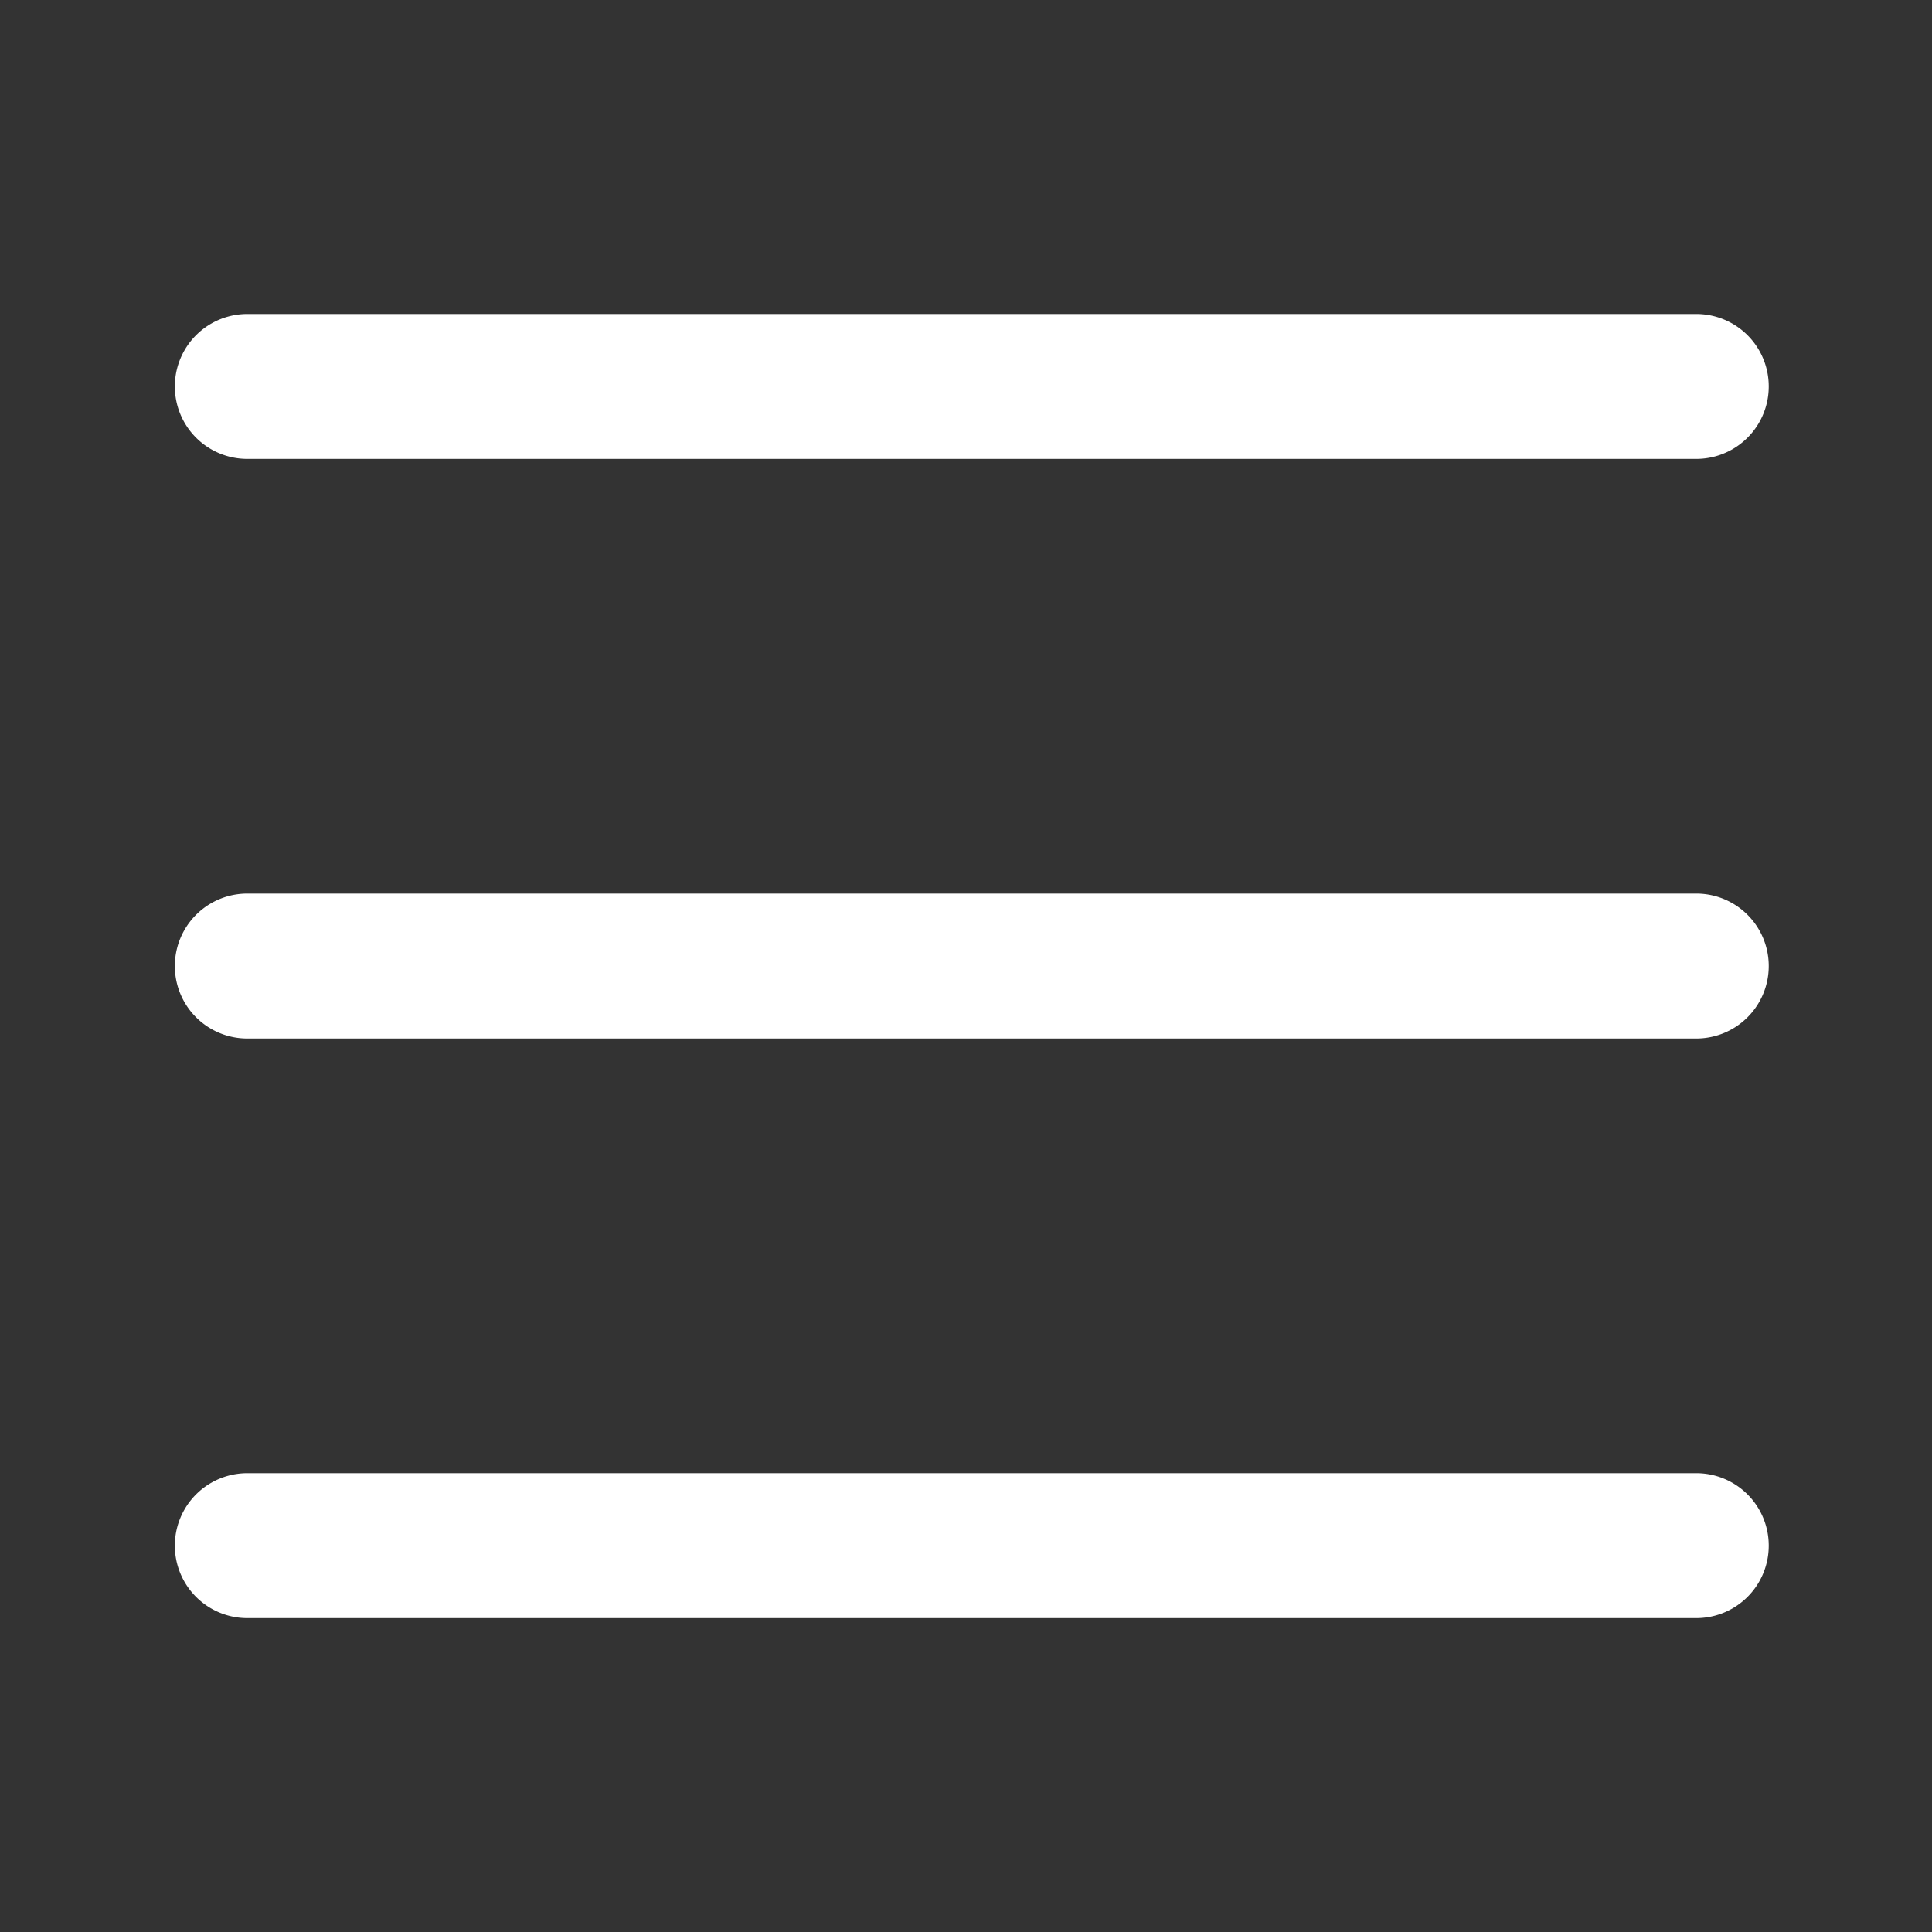 <svg xmlns="http://www.w3.org/2000/svg" xmlns:xlink="http://www.w3.org/1999/xlink" width="40" height="40" viewBox="0 0 40 40"><rect x="0" y="0" width="40" height="40" fill="#333333" stroke="none"/><defs><clipPath id="a"><rect width="40" height="40" transform="translate(1268 24)" fill="none"/></clipPath></defs><g transform="translate(-1268 -24)" clip-path="url(#a)"><g transform="translate(1273.12 32)"><path d="M1416.12,122.8h-30a1.5,1.5,0,0,1,0-3h30a1.5,1.5,0,0,1,0,3Z" transform="translate(-1386.12 -121.299)" fill="#fff"/><path d="M1416.12,122.8h-30a1.5,1.5,0,0,1,0-3h30a1.5,1.5,0,0,1,0,3Z" transform="translate(-1386.12 -109.299)" fill="#fff"/><path d="M1416.12,122.8h-30a1.5,1.5,0,0,1,0-3h30a1.5,1.5,0,0,1,0,3Z" transform="translate(-1386.12 -97.299)" fill="#fff"/></g></g></svg>